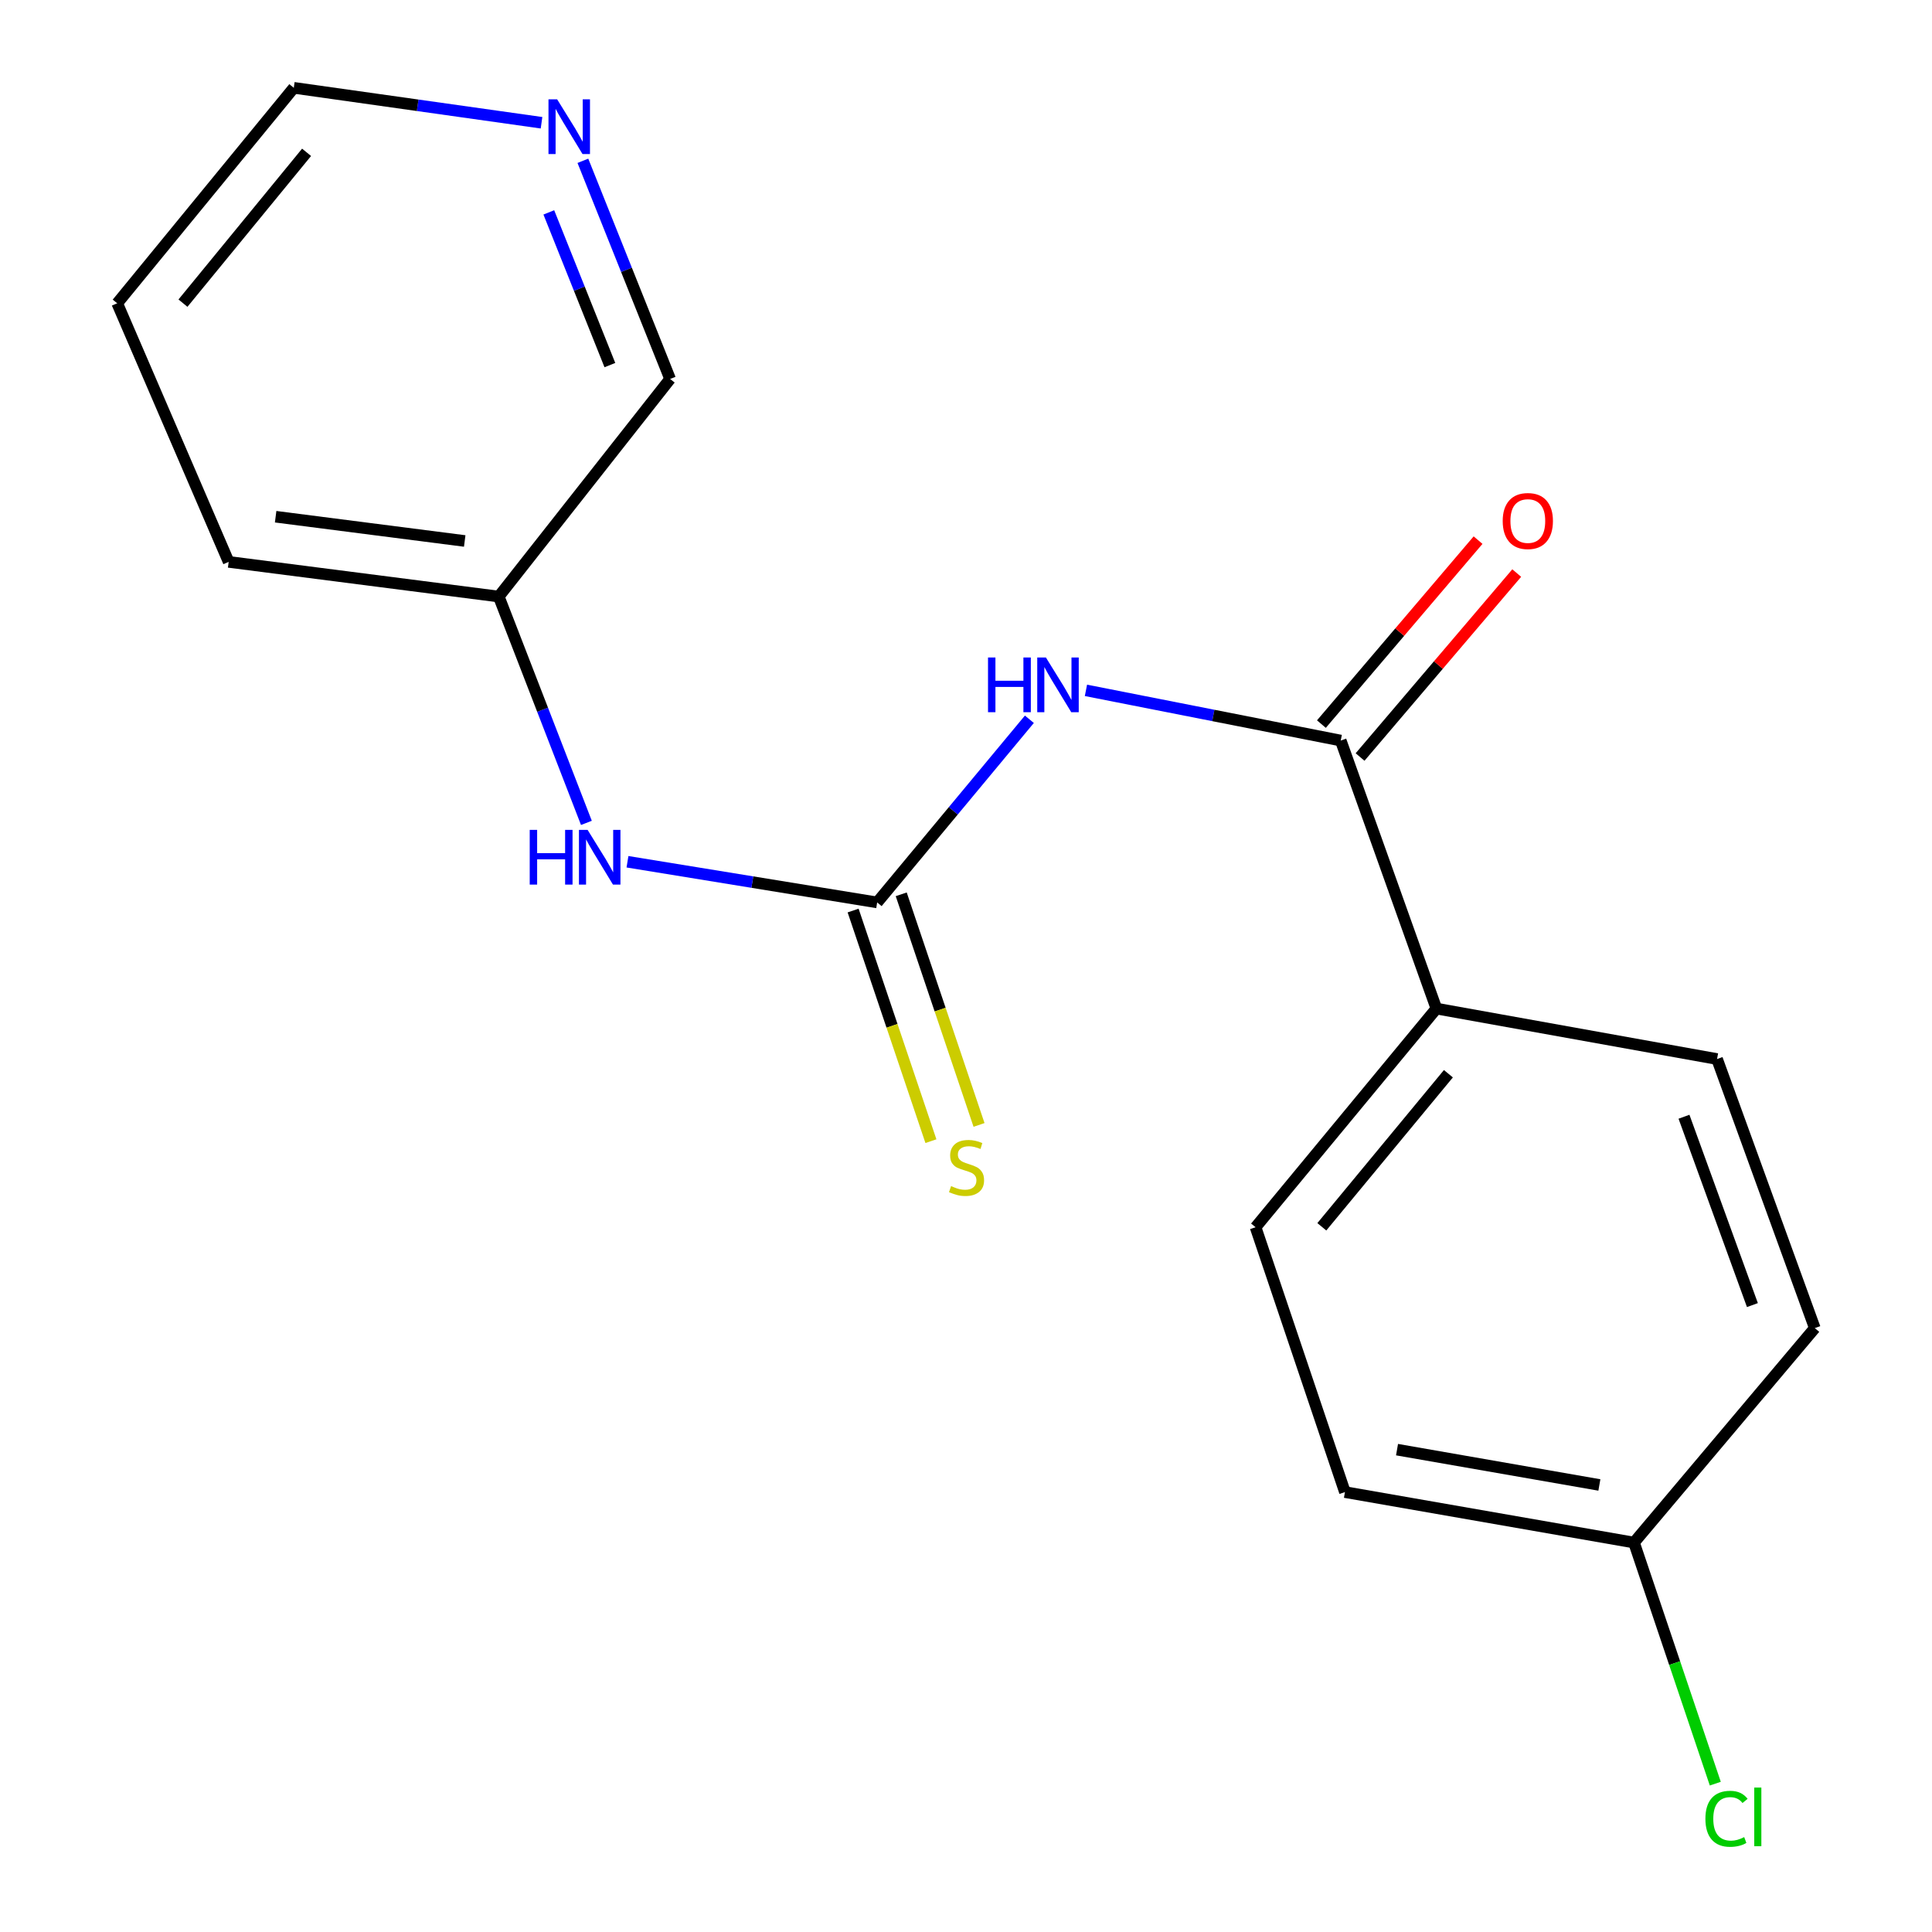 <?xml version='1.0' encoding='iso-8859-1'?>
<svg version='1.1' baseProfile='full'
              xmlns='http://www.w3.org/2000/svg'
                      xmlns:rdkit='http://www.rdkit.org/xml'
                      xmlns:xlink='http://www.w3.org/1999/xlink'
                  xml:space='preserve'
width='1000px' height='1000px' viewBox='0 0 1000 1000'>
<!-- END OF HEADER -->
<rect style='opacity:1.0;fill:#FFFFFF;stroke:none' width='1000' height='1000' x='0' y='0'> </rect>
<path class='bond-0' d='M 532.804,372.296 L 493.413,419.695' style='fill:none;fill-rule:evenodd;stroke:#0000FF;stroke-width:6px;stroke-linecap:butt;stroke-linejoin:miter;stroke-opacity:1' />
<path class='bond-0' d='M 493.413,419.695 L 454.021,467.094' style='fill:none;fill-rule:evenodd;stroke:#000000;stroke-width:6px;stroke-linecap:butt;stroke-linejoin:miter;stroke-opacity:1' />
<path class='bond-1' d='M 562.084,357.326 L 628.023,370.319' style='fill:none;fill-rule:evenodd;stroke:#0000FF;stroke-width:6px;stroke-linecap:butt;stroke-linejoin:miter;stroke-opacity:1' />
<path class='bond-1' d='M 628.023,370.319 L 693.963,383.312' style='fill:none;fill-rule:evenodd;stroke:#000000;stroke-width:6px;stroke-linecap:butt;stroke-linejoin:miter;stroke-opacity:1' />
<path class='bond-2' d='M 454.021,467.094 L 389.401,456.569' style='fill:none;fill-rule:evenodd;stroke:#000000;stroke-width:6px;stroke-linecap:butt;stroke-linejoin:miter;stroke-opacity:1' />
<path class='bond-2' d='M 389.401,456.569 L 324.781,446.044' style='fill:none;fill-rule:evenodd;stroke:#0000FF;stroke-width:6px;stroke-linecap:butt;stroke-linejoin:miter;stroke-opacity:1' />
<path class='bond-3' d='M 441.569,471.295 L 461.705,530.979' style='fill:none;fill-rule:evenodd;stroke:#000000;stroke-width:6px;stroke-linecap:butt;stroke-linejoin:miter;stroke-opacity:1' />
<path class='bond-3' d='M 461.705,530.979 L 481.842,590.663' style='fill:none;fill-rule:evenodd;stroke:#CCCC00;stroke-width:6px;stroke-linecap:butt;stroke-linejoin:miter;stroke-opacity:1' />
<path class='bond-3' d='M 466.472,462.893 L 486.609,522.577' style='fill:none;fill-rule:evenodd;stroke:#000000;stroke-width:6px;stroke-linecap:butt;stroke-linejoin:miter;stroke-opacity:1' />
<path class='bond-3' d='M 486.609,522.577 L 506.745,582.261' style='fill:none;fill-rule:evenodd;stroke:#CCCC00;stroke-width:6px;stroke-linecap:butt;stroke-linejoin:miter;stroke-opacity:1' />
<path class='bond-4' d='M 693.963,383.312 L 743.475,522.038' style='fill:none;fill-rule:evenodd;stroke:#000000;stroke-width:6px;stroke-linecap:butt;stroke-linejoin:miter;stroke-opacity:1' />
<path class='bond-5' d='M 703.968,391.832 L 744.511,344.222' style='fill:none;fill-rule:evenodd;stroke:#000000;stroke-width:6px;stroke-linecap:butt;stroke-linejoin:miter;stroke-opacity:1' />
<path class='bond-5' d='M 744.511,344.222 L 785.054,296.612' style='fill:none;fill-rule:evenodd;stroke:#FF0000;stroke-width:6px;stroke-linecap:butt;stroke-linejoin:miter;stroke-opacity:1' />
<path class='bond-5' d='M 683.958,374.792 L 724.501,327.182' style='fill:none;fill-rule:evenodd;stroke:#000000;stroke-width:6px;stroke-linecap:butt;stroke-linejoin:miter;stroke-opacity:1' />
<path class='bond-5' d='M 724.501,327.182 L 765.044,279.572' style='fill:none;fill-rule:evenodd;stroke:#FF0000;stroke-width:6px;stroke-linecap:butt;stroke-linejoin:miter;stroke-opacity:1' />
<path class='bond-10' d='M 303.52,425.925 L 280.84,367.349' style='fill:none;fill-rule:evenodd;stroke:#0000FF;stroke-width:6px;stroke-linecap:butt;stroke-linejoin:miter;stroke-opacity:1' />
<path class='bond-10' d='M 280.84,367.349 L 258.16,308.773' style='fill:none;fill-rule:evenodd;stroke:#000000;stroke-width:6px;stroke-linecap:butt;stroke-linejoin:miter;stroke-opacity:1' />
<path class='bond-7' d='M 743.475,522.038 L 649.881,635.212' style='fill:none;fill-rule:evenodd;stroke:#000000;stroke-width:6px;stroke-linecap:butt;stroke-linejoin:miter;stroke-opacity:1' />
<path class='bond-7' d='M 749.69,555.764 L 684.174,634.986' style='fill:none;fill-rule:evenodd;stroke:#000000;stroke-width:6px;stroke-linecap:butt;stroke-linejoin:miter;stroke-opacity:1' />
<path class='bond-8' d='M 743.475,522.038 L 888.743,548.16' style='fill:none;fill-rule:evenodd;stroke:#000000;stroke-width:6px;stroke-linecap:butt;stroke-linejoin:miter;stroke-opacity:1' />
<path class='bond-6' d='M 301.701,83.237 L 324.275,139.695' style='fill:none;fill-rule:evenodd;stroke:#0000FF;stroke-width:6px;stroke-linecap:butt;stroke-linejoin:miter;stroke-opacity:1' />
<path class='bond-6' d='M 324.275,139.695 L 346.848,196.154' style='fill:none;fill-rule:evenodd;stroke:#000000;stroke-width:6px;stroke-linecap:butt;stroke-linejoin:miter;stroke-opacity:1' />
<path class='bond-6' d='M 284.069,109.931 L 299.871,149.452' style='fill:none;fill-rule:evenodd;stroke:#0000FF;stroke-width:6px;stroke-linecap:butt;stroke-linejoin:miter;stroke-opacity:1' />
<path class='bond-6' d='M 299.871,149.452 L 315.672,188.973' style='fill:none;fill-rule:evenodd;stroke:#000000;stroke-width:6px;stroke-linecap:butt;stroke-linejoin:miter;stroke-opacity:1' />
<path class='bond-19' d='M 280.294,63.538 L 216.181,54.496' style='fill:none;fill-rule:evenodd;stroke:#0000FF;stroke-width:6px;stroke-linecap:butt;stroke-linejoin:miter;stroke-opacity:1' />
<path class='bond-19' d='M 216.181,54.496 L 152.068,45.455' style='fill:none;fill-rule:evenodd;stroke:#000000;stroke-width:6px;stroke-linecap:butt;stroke-linejoin:miter;stroke-opacity:1' />
<path class='bond-12' d='M 649.881,635.212 L 696.138,772.303' style='fill:none;fill-rule:evenodd;stroke:#000000;stroke-width:6px;stroke-linecap:butt;stroke-linejoin:miter;stroke-opacity:1' />
<path class='bond-11' d='M 888.743,548.16 L 939.336,687.426' style='fill:none;fill-rule:evenodd;stroke:#000000;stroke-width:6px;stroke-linecap:butt;stroke-linejoin:miter;stroke-opacity:1' />
<path class='bond-11' d='M 871.629,578.024 L 907.044,675.51' style='fill:none;fill-rule:evenodd;stroke:#000000;stroke-width:6px;stroke-linecap:butt;stroke-linejoin:miter;stroke-opacity:1' />
<path class='bond-9' d='M 845.757,798.425 L 939.336,687.426' style='fill:none;fill-rule:evenodd;stroke:#000000;stroke-width:6px;stroke-linecap:butt;stroke-linejoin:miter;stroke-opacity:1' />
<path class='bond-13' d='M 845.757,798.425 L 866.795,860.82' style='fill:none;fill-rule:evenodd;stroke:#000000;stroke-width:6px;stroke-linecap:butt;stroke-linejoin:miter;stroke-opacity:1' />
<path class='bond-13' d='M 866.795,860.82 L 887.833,923.215' style='fill:none;fill-rule:evenodd;stroke:#00CC00;stroke-width:6px;stroke-linecap:butt;stroke-linejoin:miter;stroke-opacity:1' />
<path class='bond-18' d='M 845.757,798.425 L 696.138,772.303' style='fill:none;fill-rule:evenodd;stroke:#000000;stroke-width:6px;stroke-linecap:butt;stroke-linejoin:miter;stroke-opacity:1' />
<path class='bond-18' d='M 827.834,768.616 L 723.101,750.331' style='fill:none;fill-rule:evenodd;stroke:#000000;stroke-width:6px;stroke-linecap:butt;stroke-linejoin:miter;stroke-opacity:1' />
<path class='bond-14' d='M 258.16,308.773 L 346.848,196.154' style='fill:none;fill-rule:evenodd;stroke:#000000;stroke-width:6px;stroke-linecap:butt;stroke-linejoin:miter;stroke-opacity:1' />
<path class='bond-16' d='M 258.16,308.773 L 118.353,290.828' style='fill:none;fill-rule:evenodd;stroke:#000000;stroke-width:6px;stroke-linecap:butt;stroke-linejoin:miter;stroke-opacity:1' />
<path class='bond-16' d='M 240.535,280.013 L 142.67,267.451' style='fill:none;fill-rule:evenodd;stroke:#000000;stroke-width:6px;stroke-linecap:butt;stroke-linejoin:miter;stroke-opacity:1' />
<path class='bond-15' d='M 152.068,45.455 L 60.664,156.979' style='fill:none;fill-rule:evenodd;stroke:#000000;stroke-width:6px;stroke-linecap:butt;stroke-linejoin:miter;stroke-opacity:1' />
<path class='bond-15' d='M 158.684,78.843 L 94.702,156.91' style='fill:none;fill-rule:evenodd;stroke:#000000;stroke-width:6px;stroke-linecap:butt;stroke-linejoin:miter;stroke-opacity:1' />
<path class='bond-17' d='M 118.353,290.828 L 60.664,156.979' style='fill:none;fill-rule:evenodd;stroke:#000000;stroke-width:6px;stroke-linecap:butt;stroke-linejoin:miter;stroke-opacity:1' />
<path  class='atom-0' d='M 511.395 340.315
L 515.235 340.315
L 515.235 352.355
L 529.715 352.355
L 529.715 340.315
L 533.555 340.315
L 533.555 368.635
L 529.715 368.635
L 529.715 355.555
L 515.235 355.555
L 515.235 368.635
L 511.395 368.635
L 511.395 340.315
' fill='#0000FF'/>
<path  class='atom-0' d='M 541.355 340.315
L 550.635 355.315
Q 551.555 356.795, 553.035 359.475
Q 554.515 362.155, 554.595 362.315
L 554.595 340.315
L 558.355 340.315
L 558.355 368.635
L 554.475 368.635
L 544.515 352.235
Q 543.355 350.315, 542.115 348.115
Q 540.915 345.915, 540.555 345.235
L 540.555 368.635
L 536.875 368.635
L 536.875 340.315
L 541.355 340.315
' fill='#0000FF'/>
<path  class='atom-3' d='M 274.183 429.543
L 278.023 429.543
L 278.023 441.583
L 292.503 441.583
L 292.503 429.543
L 296.343 429.543
L 296.343 457.863
L 292.503 457.863
L 292.503 444.783
L 278.023 444.783
L 278.023 457.863
L 274.183 457.863
L 274.183 429.543
' fill='#0000FF'/>
<path  class='atom-3' d='M 304.143 429.543
L 313.423 444.543
Q 314.343 446.023, 315.823 448.703
Q 317.303 451.383, 317.383 451.543
L 317.383 429.543
L 321.143 429.543
L 321.143 457.863
L 317.263 457.863
L 307.303 441.463
Q 306.143 439.543, 304.903 437.343
Q 303.703 435.143, 303.343 434.463
L 303.343 457.863
L 299.663 457.863
L 299.663 429.543
L 304.143 429.543
' fill='#0000FF'/>
<path  class='atom-4' d='M 492.277 613.919
Q 492.597 614.039, 493.917 614.599
Q 495.237 615.159, 496.677 615.519
Q 498.157 615.839, 499.597 615.839
Q 502.277 615.839, 503.837 614.559
Q 505.397 613.239, 505.397 610.959
Q 505.397 609.399, 504.597 608.439
Q 503.837 607.479, 502.637 606.959
Q 501.437 606.439, 499.437 605.839
Q 496.917 605.079, 495.397 604.359
Q 493.917 603.639, 492.837 602.119
Q 491.797 600.599, 491.797 598.039
Q 491.797 594.479, 494.197 592.279
Q 496.637 590.079, 501.437 590.079
Q 504.717 590.079, 508.437 591.639
L 507.517 594.719
Q 504.117 593.319, 501.557 593.319
Q 498.797 593.319, 497.277 594.479
Q 495.757 595.599, 495.797 597.559
Q 495.797 599.079, 496.557 599.999
Q 497.357 600.919, 498.477 601.439
Q 499.637 601.959, 501.557 602.559
Q 504.117 603.359, 505.637 604.159
Q 507.157 604.959, 508.237 606.599
Q 509.357 608.199, 509.357 610.959
Q 509.357 614.879, 506.717 616.999
Q 504.117 619.079, 499.757 619.079
Q 497.237 619.079, 495.317 618.519
Q 493.437 617.999, 491.197 617.079
L 492.277 613.919
' fill='#CCCC00'/>
<path  class='atom-6' d='M 777.798 269.678
Q 777.798 262.878, 781.158 259.078
Q 784.518 255.278, 790.798 255.278
Q 797.078 255.278, 800.438 259.078
Q 803.798 262.878, 803.798 269.678
Q 803.798 276.558, 800.398 280.478
Q 796.998 284.358, 790.798 284.358
Q 784.558 284.358, 781.158 280.478
Q 777.798 276.598, 777.798 269.678
M 790.798 281.158
Q 795.118 281.158, 797.438 278.278
Q 799.798 275.358, 799.798 269.678
Q 799.798 264.118, 797.438 261.318
Q 795.118 258.478, 790.798 258.478
Q 786.478 258.478, 784.118 261.278
Q 781.798 264.078, 781.798 269.678
Q 781.798 275.398, 784.118 278.278
Q 786.478 281.158, 790.798 281.158
' fill='#FF0000'/>
<path  class='atom-7' d='M 288.374 51.4
L 297.654 66.4
Q 298.574 67.88, 300.054 70.56
Q 301.534 73.24, 301.614 73.4
L 301.614 51.4
L 305.374 51.4
L 305.374 79.72
L 301.494 79.72
L 291.534 63.32
Q 290.374 61.4, 289.134 59.2
Q 287.934 57, 287.574 56.32
L 287.574 79.72
L 283.894 79.72
L 283.894 51.4
L 288.374 51.4
' fill='#0000FF'/>
<path  class='atom-14' d='M 882.714 941.402
Q 882.714 934.362, 885.994 930.682
Q 889.314 926.962, 895.594 926.962
Q 901.434 926.962, 904.554 931.082
L 901.914 933.242
Q 899.634 930.242, 895.594 930.242
Q 891.314 930.242, 889.034 933.122
Q 886.794 935.962, 886.794 941.402
Q 886.794 947.002, 889.114 949.882
Q 891.474 952.762, 896.034 952.762
Q 899.154 952.762, 902.794 950.882
L 903.914 953.882
Q 902.434 954.842, 900.194 955.402
Q 897.954 955.962, 895.474 955.962
Q 889.314 955.962, 885.994 952.202
Q 882.714 948.442, 882.714 941.402
' fill='#00CC00'/>
<path  class='atom-14' d='M 907.994 925.242
L 911.674 925.242
L 911.674 955.602
L 907.994 955.602
L 907.994 925.242
' fill='#00CC00'/>
</svg>
